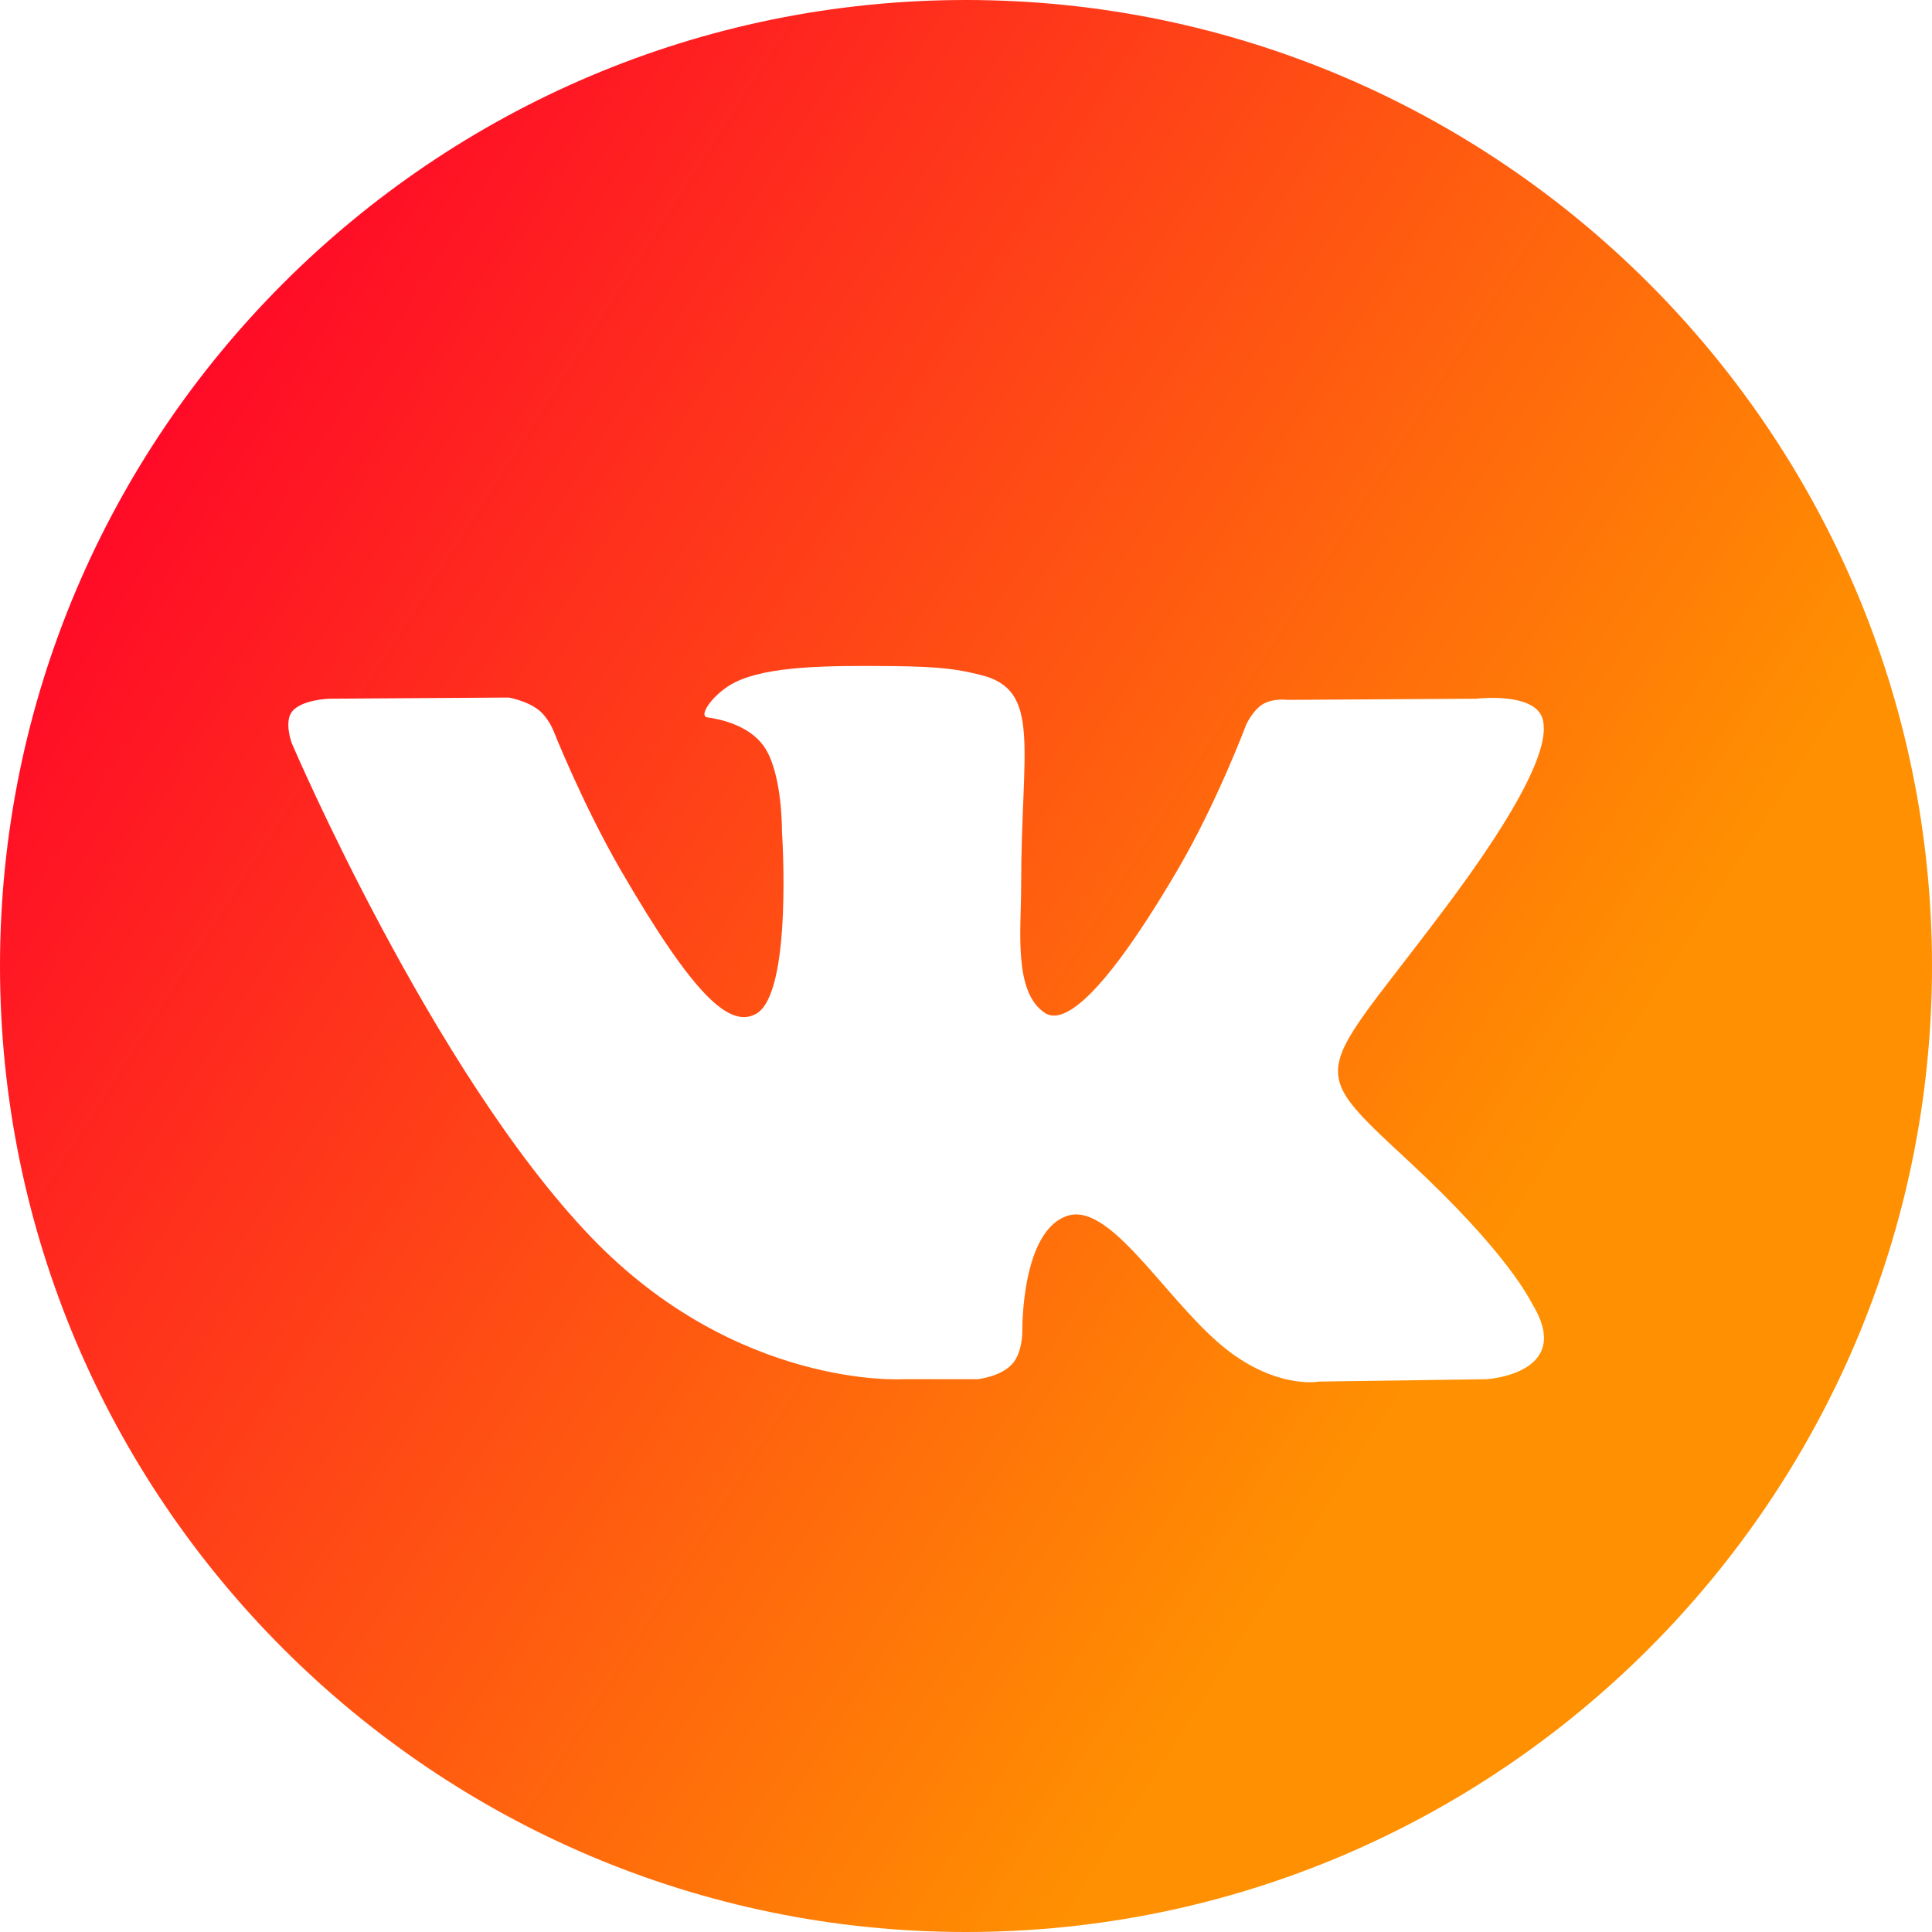 <?xml version="1.0" encoding="UTF-8"?> <svg xmlns="http://www.w3.org/2000/svg" width="40" height="40" viewBox="0 0 40 40" fill="none"><g clip-path="url(#clip0_109_46)"><path d="M20 0C8.973 0 0 8.971 0 20C0 31.029 8.973 40 20 40C31.027 40 40 31.027 40 20C40 8.973 31.029 0 20 0ZM30.781 28.555L27.31 28.604C27.31 28.604 26.563 28.751 25.581 28.077C24.281 27.186 23.059 24.868 22.104 25.171C21.136 25.478 21.166 27.562 21.166 27.562C21.166 27.562 21.173 28.007 20.952 28.245C20.713 28.504 20.244 28.555 20.244 28.555H18.689C18.689 28.555 15.261 28.762 12.241 25.617C8.947 22.189 6.04 15.386 6.04 15.386C6.04 15.386 5.873 14.94 6.053 14.724C6.259 14.482 6.817 14.466 6.817 14.466L10.531 14.442C10.531 14.442 10.881 14.499 11.133 14.685C11.34 14.836 11.455 15.119 11.455 15.119C11.455 15.119 12.055 16.637 12.849 18.01C14.402 20.691 15.123 21.279 15.651 20.992C16.42 20.573 16.189 17.201 16.189 17.201C16.189 17.201 16.202 15.978 15.803 15.434C15.493 15.012 14.906 14.887 14.647 14.853C14.439 14.825 14.782 14.34 15.227 14.122C15.895 13.795 17.076 13.776 18.472 13.791C19.558 13.801 19.871 13.87 20.296 13.972C21.576 14.28 21.142 15.475 21.142 18.338C21.142 19.255 20.976 20.546 21.639 20.975C21.924 21.158 22.62 21.003 24.36 18.045C25.186 16.646 25.803 14.998 25.803 14.998C25.803 14.998 25.938 14.704 26.148 14.578C26.364 14.45 26.653 14.49 26.653 14.49L30.563 14.466C30.563 14.466 31.737 14.325 31.928 14.855C32.126 15.412 31.489 16.712 29.891 18.84C27.269 22.335 26.977 22.009 29.153 24.029C31.233 25.959 31.665 26.898 31.734 27.015C32.596 28.444 30.78 28.555 30.78 28.555H30.781Z" fill="url(#paint0_linear_109_46)"></path></g><defs><linearGradient id="paint0_linear_109_46" x1="5.365" y1="1.008" x2="34.846" y2="19.848" gradientUnits="userSpaceOnUse"><stop stop-color="#FF002A"></stop><stop offset="1" stop-color="#FF9001"></stop></linearGradient><clipPath id="clip0_109_46"><rect width="40" height="40" fill="white"></rect></clipPath></defs></svg> 